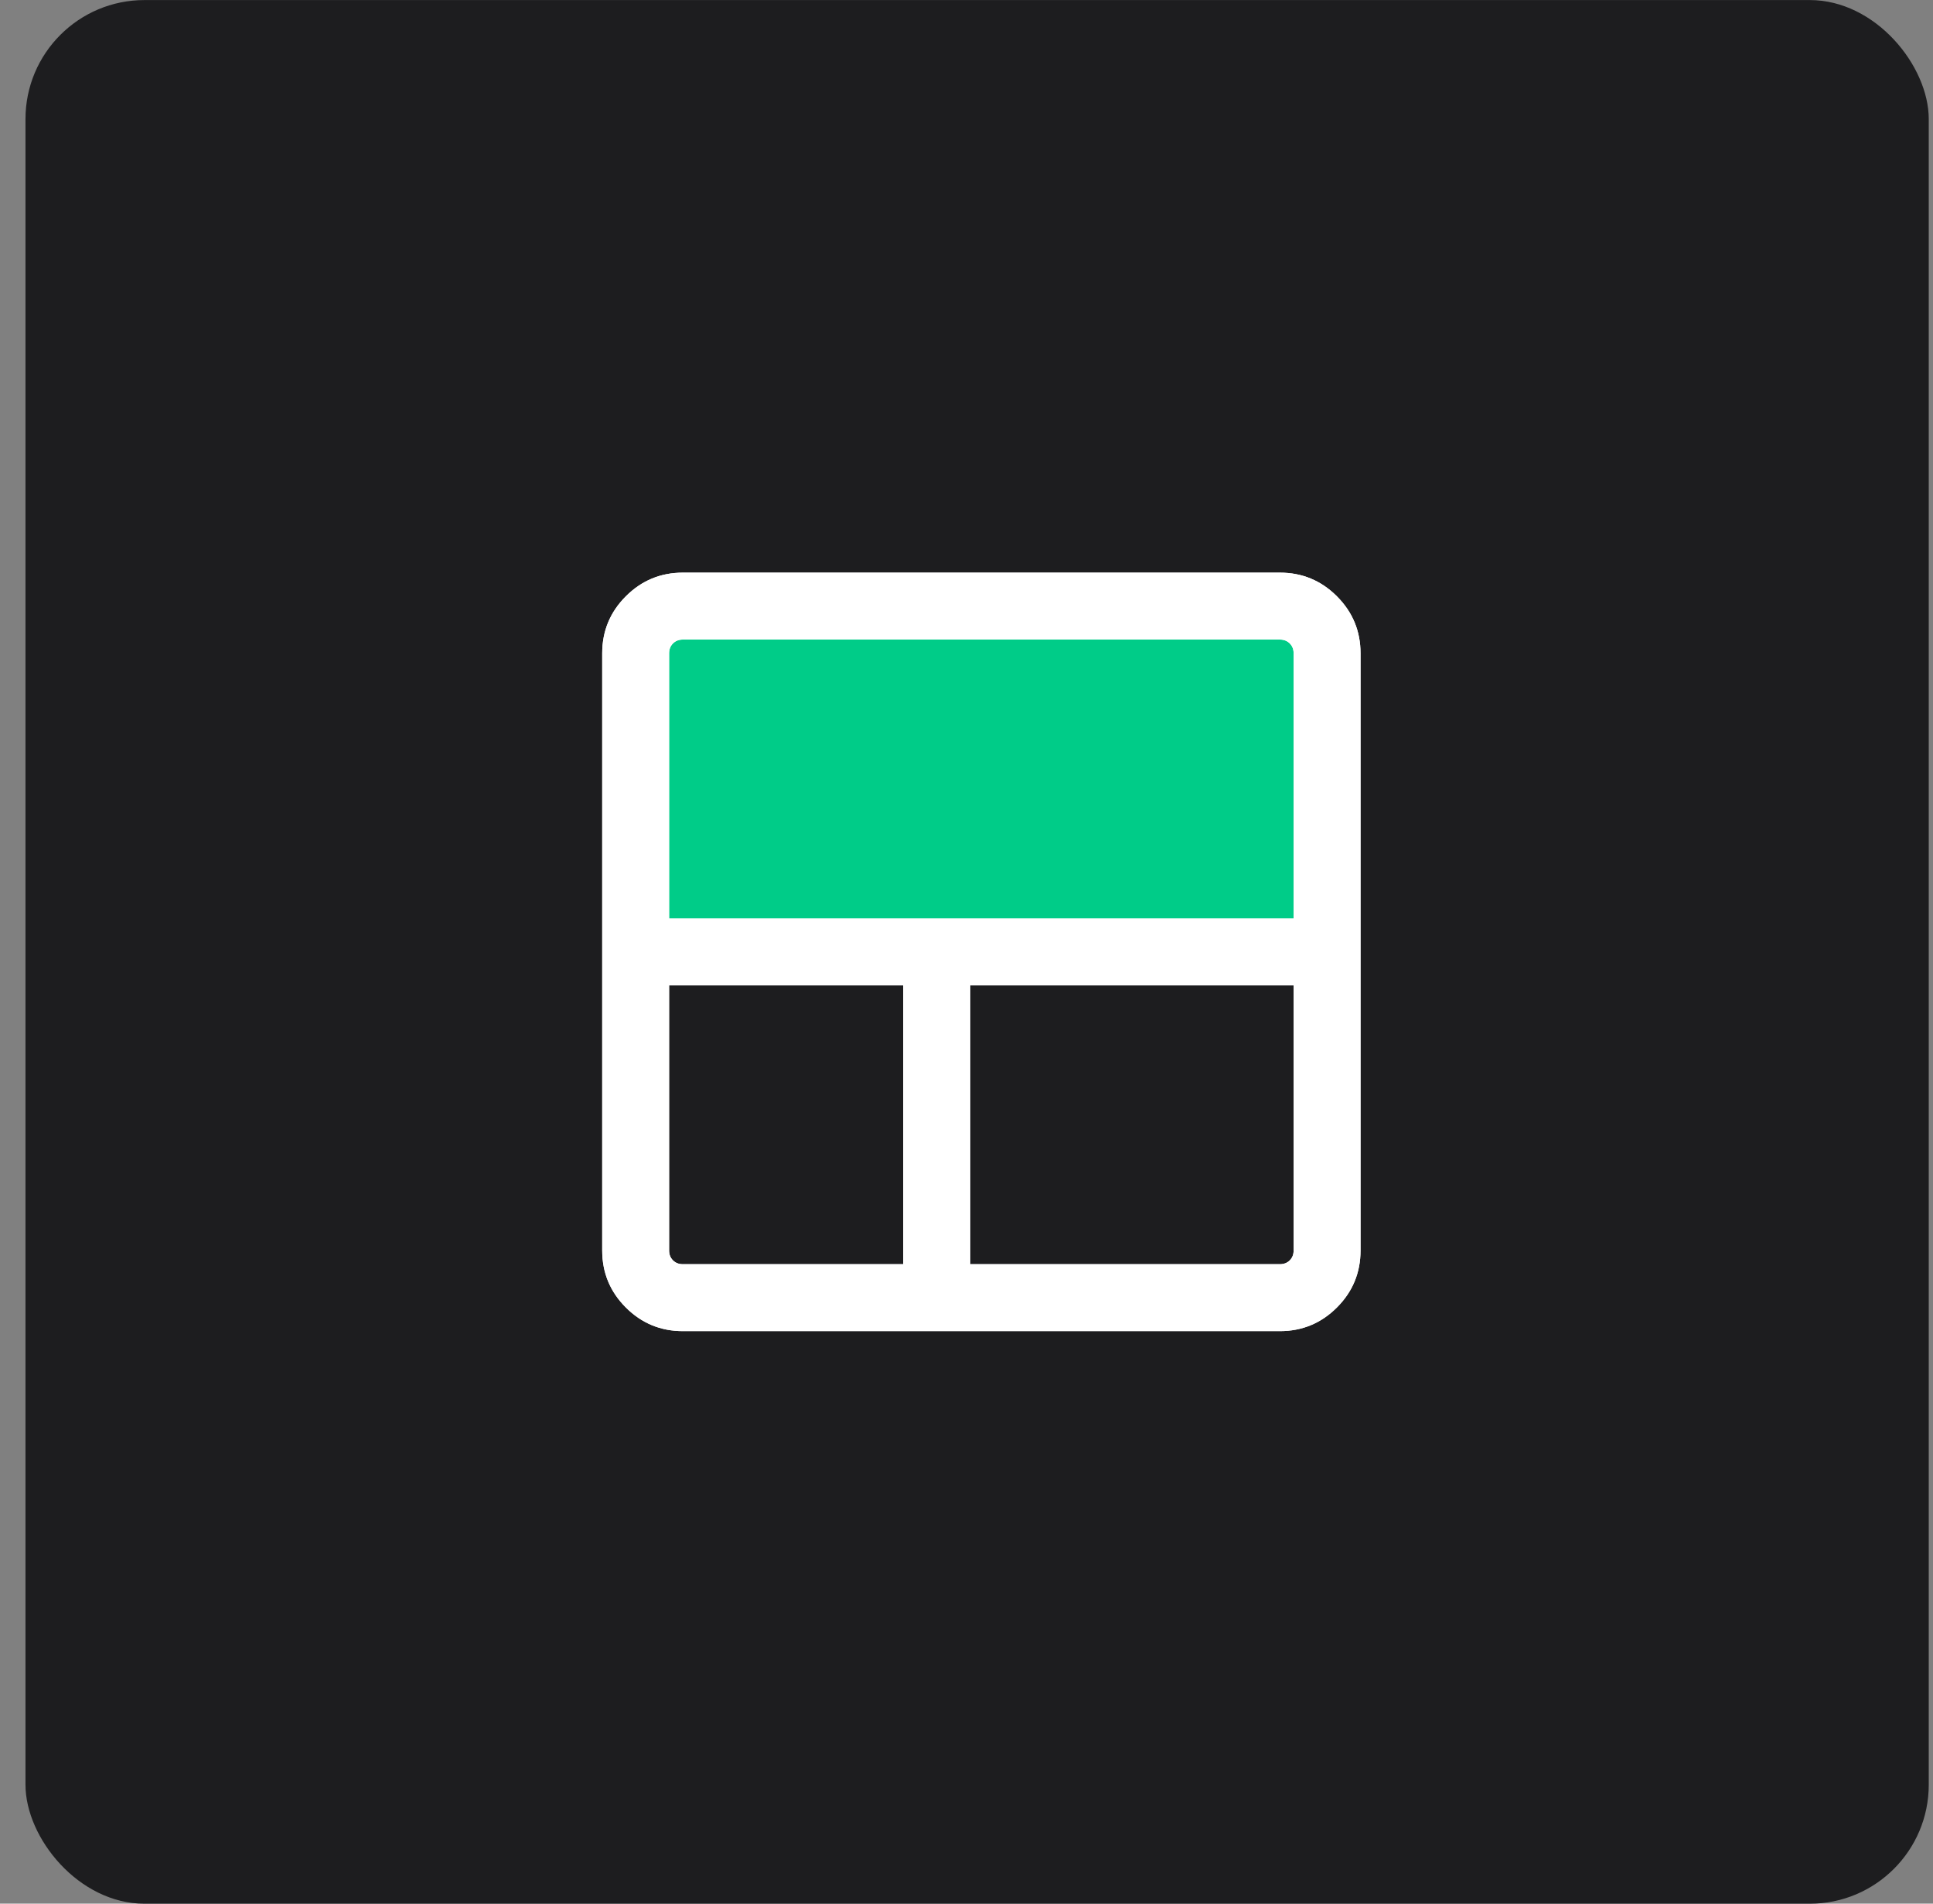 <svg width="65" height="64" viewBox="0 0 65 64" fill="none" xmlns="http://www.w3.org/2000/svg">
<rect x="0" y="0" width="65" height="64" fill="#808080" stroke="none"/>
<rect x="0.857" y="0.002" width="64" height="64" rx="4" fill="#1D1D1F"/>
<rect x="22" y="21.002" width="23" height="10" fill="#00CC88"/>
<mask id="mask0_1843_2084" style="mask-type:alpha" maskUnits="userSpaceOnUse" x="15" y="14" width="36" height="37">
<rect x="15" y="14.002" width="36" height="36" fill="#D9D9D9"/>
</mask>
<g mask="url(#mask0_1843_2084)">
<path d="M22.962 44.752C22.214 44.752 21.575 44.488 21.045 43.958C20.515 43.428 20.25 42.789 20.25 42.041V21.964C20.25 21.216 20.515 20.577 21.045 20.047C21.575 19.517 22.214 19.252 22.962 19.252H43.038C43.786 19.252 44.425 19.517 44.955 20.047C45.485 20.577 45.75 21.216 45.75 21.964V42.041C45.75 42.789 45.485 43.428 44.955 43.958C44.425 44.488 43.786 44.752 43.038 44.752H22.962ZM30.375 42.502V33.127H22.5V42.041C22.5 42.176 22.543 42.286 22.63 42.373C22.716 42.459 22.827 42.502 22.962 42.502H30.375ZM32.625 42.502H43.038C43.173 42.502 43.284 42.459 43.37 42.373C43.457 42.286 43.5 42.176 43.5 42.041V33.127H32.625V42.502ZM22.5 30.877H43.5V21.964C43.5 21.829 43.457 21.719 43.37 21.632C43.284 21.546 43.173 21.502 43.038 21.502H22.962C22.827 21.502 22.716 21.546 22.63 21.632C22.543 21.719 22.5 21.829 22.5 21.964V30.877Z" fill="white"/>
</g>
<mask id="mask1_1843_2084" style="mask-type:alpha" maskUnits="userSpaceOnUse" x="15" y="14" width="36" height="37">
<rect x="15" y="14.002" width="36" height="36" fill="#D9D9D9"/>
</mask>
<g mask="url(#mask1_1843_2084)">
<path d="M22.962 44.752C22.214 44.752 21.575 44.488 21.045 43.958C20.515 43.428 20.25 42.789 20.25 42.041V21.964C20.25 21.216 20.515 20.577 21.045 20.047C21.575 19.517 22.214 19.252 22.962 19.252H43.038C43.786 19.252 44.425 19.517 44.955 20.047C45.485 20.577 45.75 21.216 45.75 21.964V42.041C45.75 42.789 45.485 43.428 44.955 43.958C44.425 44.488 43.786 44.752 43.038 44.752H22.962ZM30.375 42.502V33.127H22.5V42.041C22.5 42.176 22.543 42.286 22.63 42.373C22.716 42.459 22.827 42.502 22.962 42.502H30.375ZM32.625 42.502H43.038C43.173 42.502 43.284 42.459 43.37 42.373C43.457 42.286 43.5 42.176 43.5 42.041V33.127H32.625V42.502ZM22.5 30.877H43.5V21.964C43.5 21.829 43.457 21.719 43.37 21.632C43.284 21.546 43.173 21.502 43.038 21.502H22.962C22.827 21.502 22.716 21.546 22.63 21.632C22.543 21.719 22.5 21.829 22.5 21.964V30.877Z" fill="white"/>
</g>
</svg>
